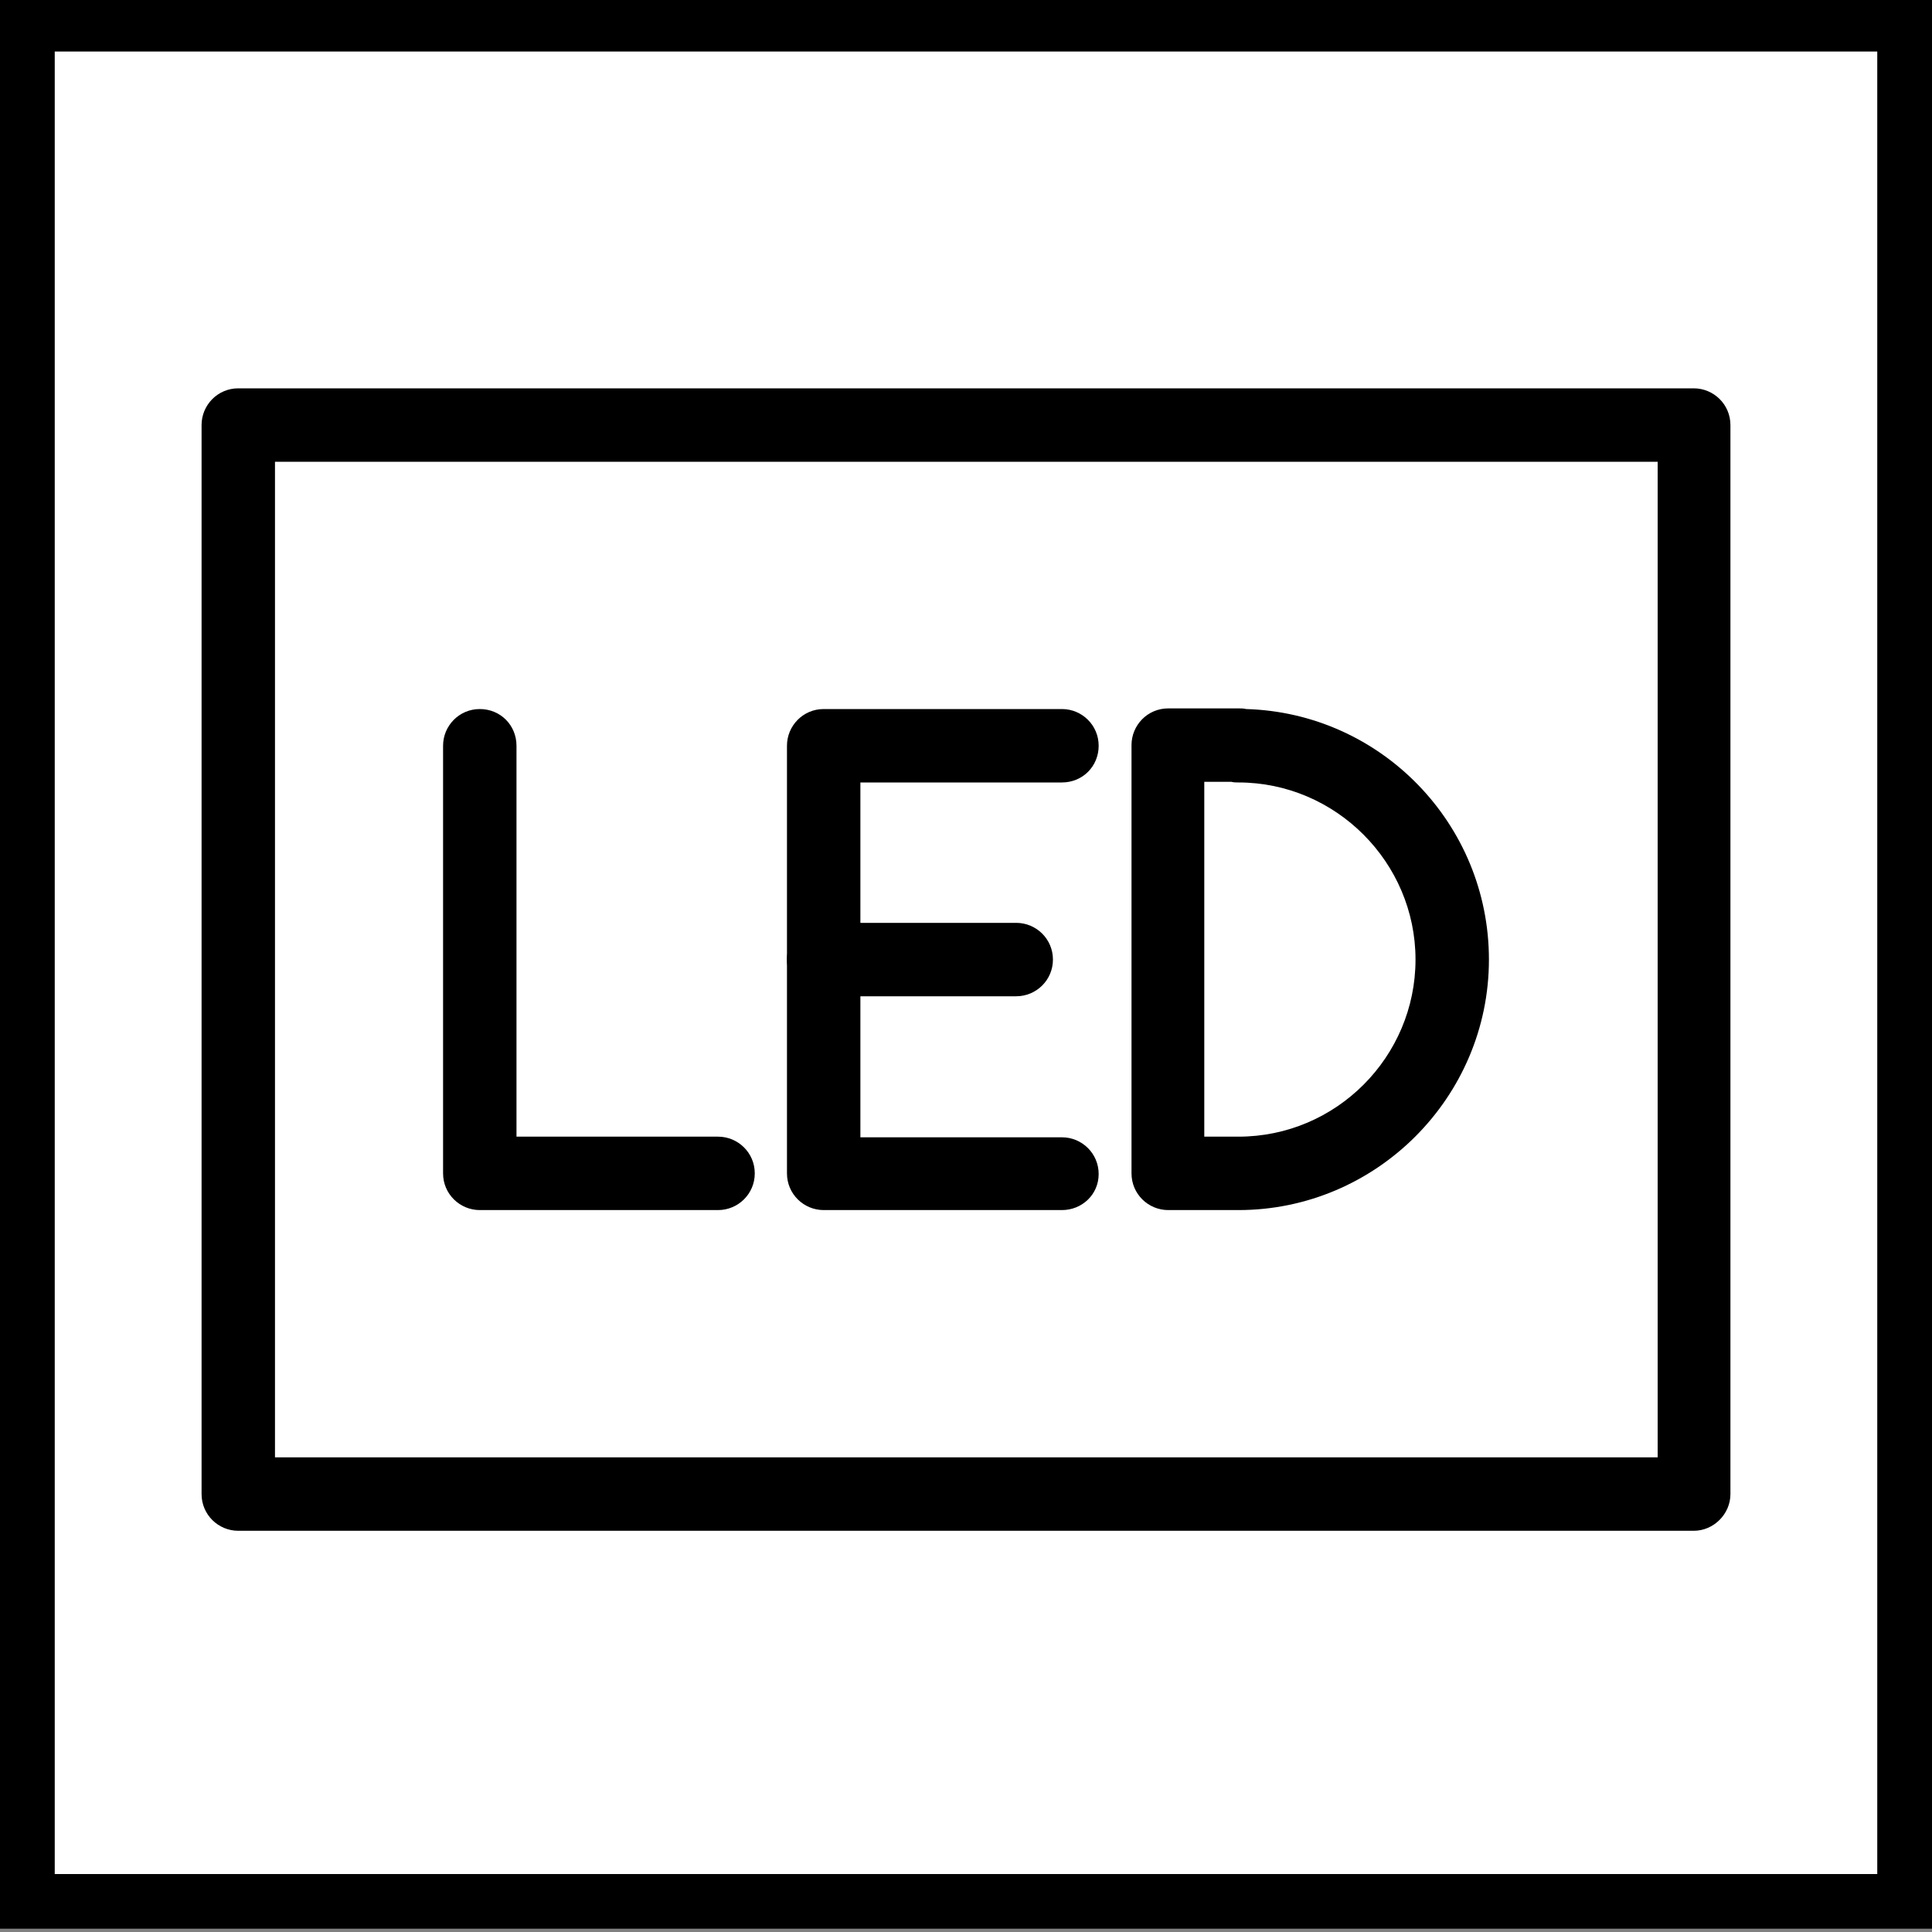 <?xml version="1.0" encoding="utf-8"?>
<!-- Generator: Adobe Illustrator 28.0.0, SVG Export Plug-In . SVG Version: 6.00 Build 0)  -->
<svg version="1.1" id="Layer_1" xmlns="http://www.w3.org/2000/svg" xmlns:xlink="http://www.w3.org/1999/xlink" x="0px" y="0px"
	 viewBox="0 0 300 300" style="enable-background:new 0 0 300 300;" xml:space="preserve">
<rect x="0" y="0" width="300" height="300" fill="#808080" stroke="none"/>
<style type="text/css">
	.st0{fill:#FFFFFF;}
</style>
<g>
	<rect y="-0.5" class="st0" width="300" height="300"/>
	<path d="M291.5,8v283H8.5V8H291.5 M300-0.5H0v300h300V-0.5L300-0.5z"/>
</g>
<g>
	<g>
		<path d="M164.9,187.9h-37c-3.1,0-5.7-2.5-5.7-5.7v-66.4c0-3.1,2.5-5.7,5.7-5.7h37c3.1,0,5.7,2.5,5.7,5.7s-2.5,5.7-5.7,5.7h-31.3
			v55.1h31.3c3.1,0,5.7,2.5,5.7,5.7S168,187.9,164.9,187.9z"/>
		<path d="M111.5,187.9h-37c-3.1,0-5.7-2.5-5.7-5.7v-66.4c0-3.1,2.5-5.7,5.7-5.7s5.7,2.5,5.7,5.7v60.7h31.3c3.1,0,5.7,2.5,5.7,5.7
			S114.6,187.9,111.5,187.9z"/>
		<path d="M157.8,154.7h-29.9c-3.1,0-5.7-2.5-5.7-5.7s2.5-5.7,5.7-5.7h29.9c3.1,0,5.7,2.5,5.7,5.7S160.9,154.7,157.8,154.7z"/>
		<path d="M192.3,187.9h-10.9c-3.1,0-5.7-2.5-5.7-5.7v-66.5c0-3.1,2.5-5.7,5.7-5.7h10.9c0.4,0,0.8,0,1.2,0.1
			c20.9,0.6,37.7,17.8,37.7,38.9C231.2,170.4,213.7,187.9,192.3,187.9z M187.1,176.5h5.2c15.2,0,27.5-12.4,27.5-27.5
			s-12.4-27.5-27.5-27.5c-0.4,0-0.7,0-1.1-0.1h-4.2V176.5z"/>
	</g>
	<path d="M263,237.7H37c-3.1,0-5.7-2.5-5.7-5.7V66c0-3.1,2.5-5.7,5.7-5.7h226c3.1,0,5.7,2.5,5.7,5.7v166
		C268.7,235.1,266.1,237.7,263,237.7z M42.7,226.3h214.7V71.7H42.7V226.3z"/>
</g>
</svg>
